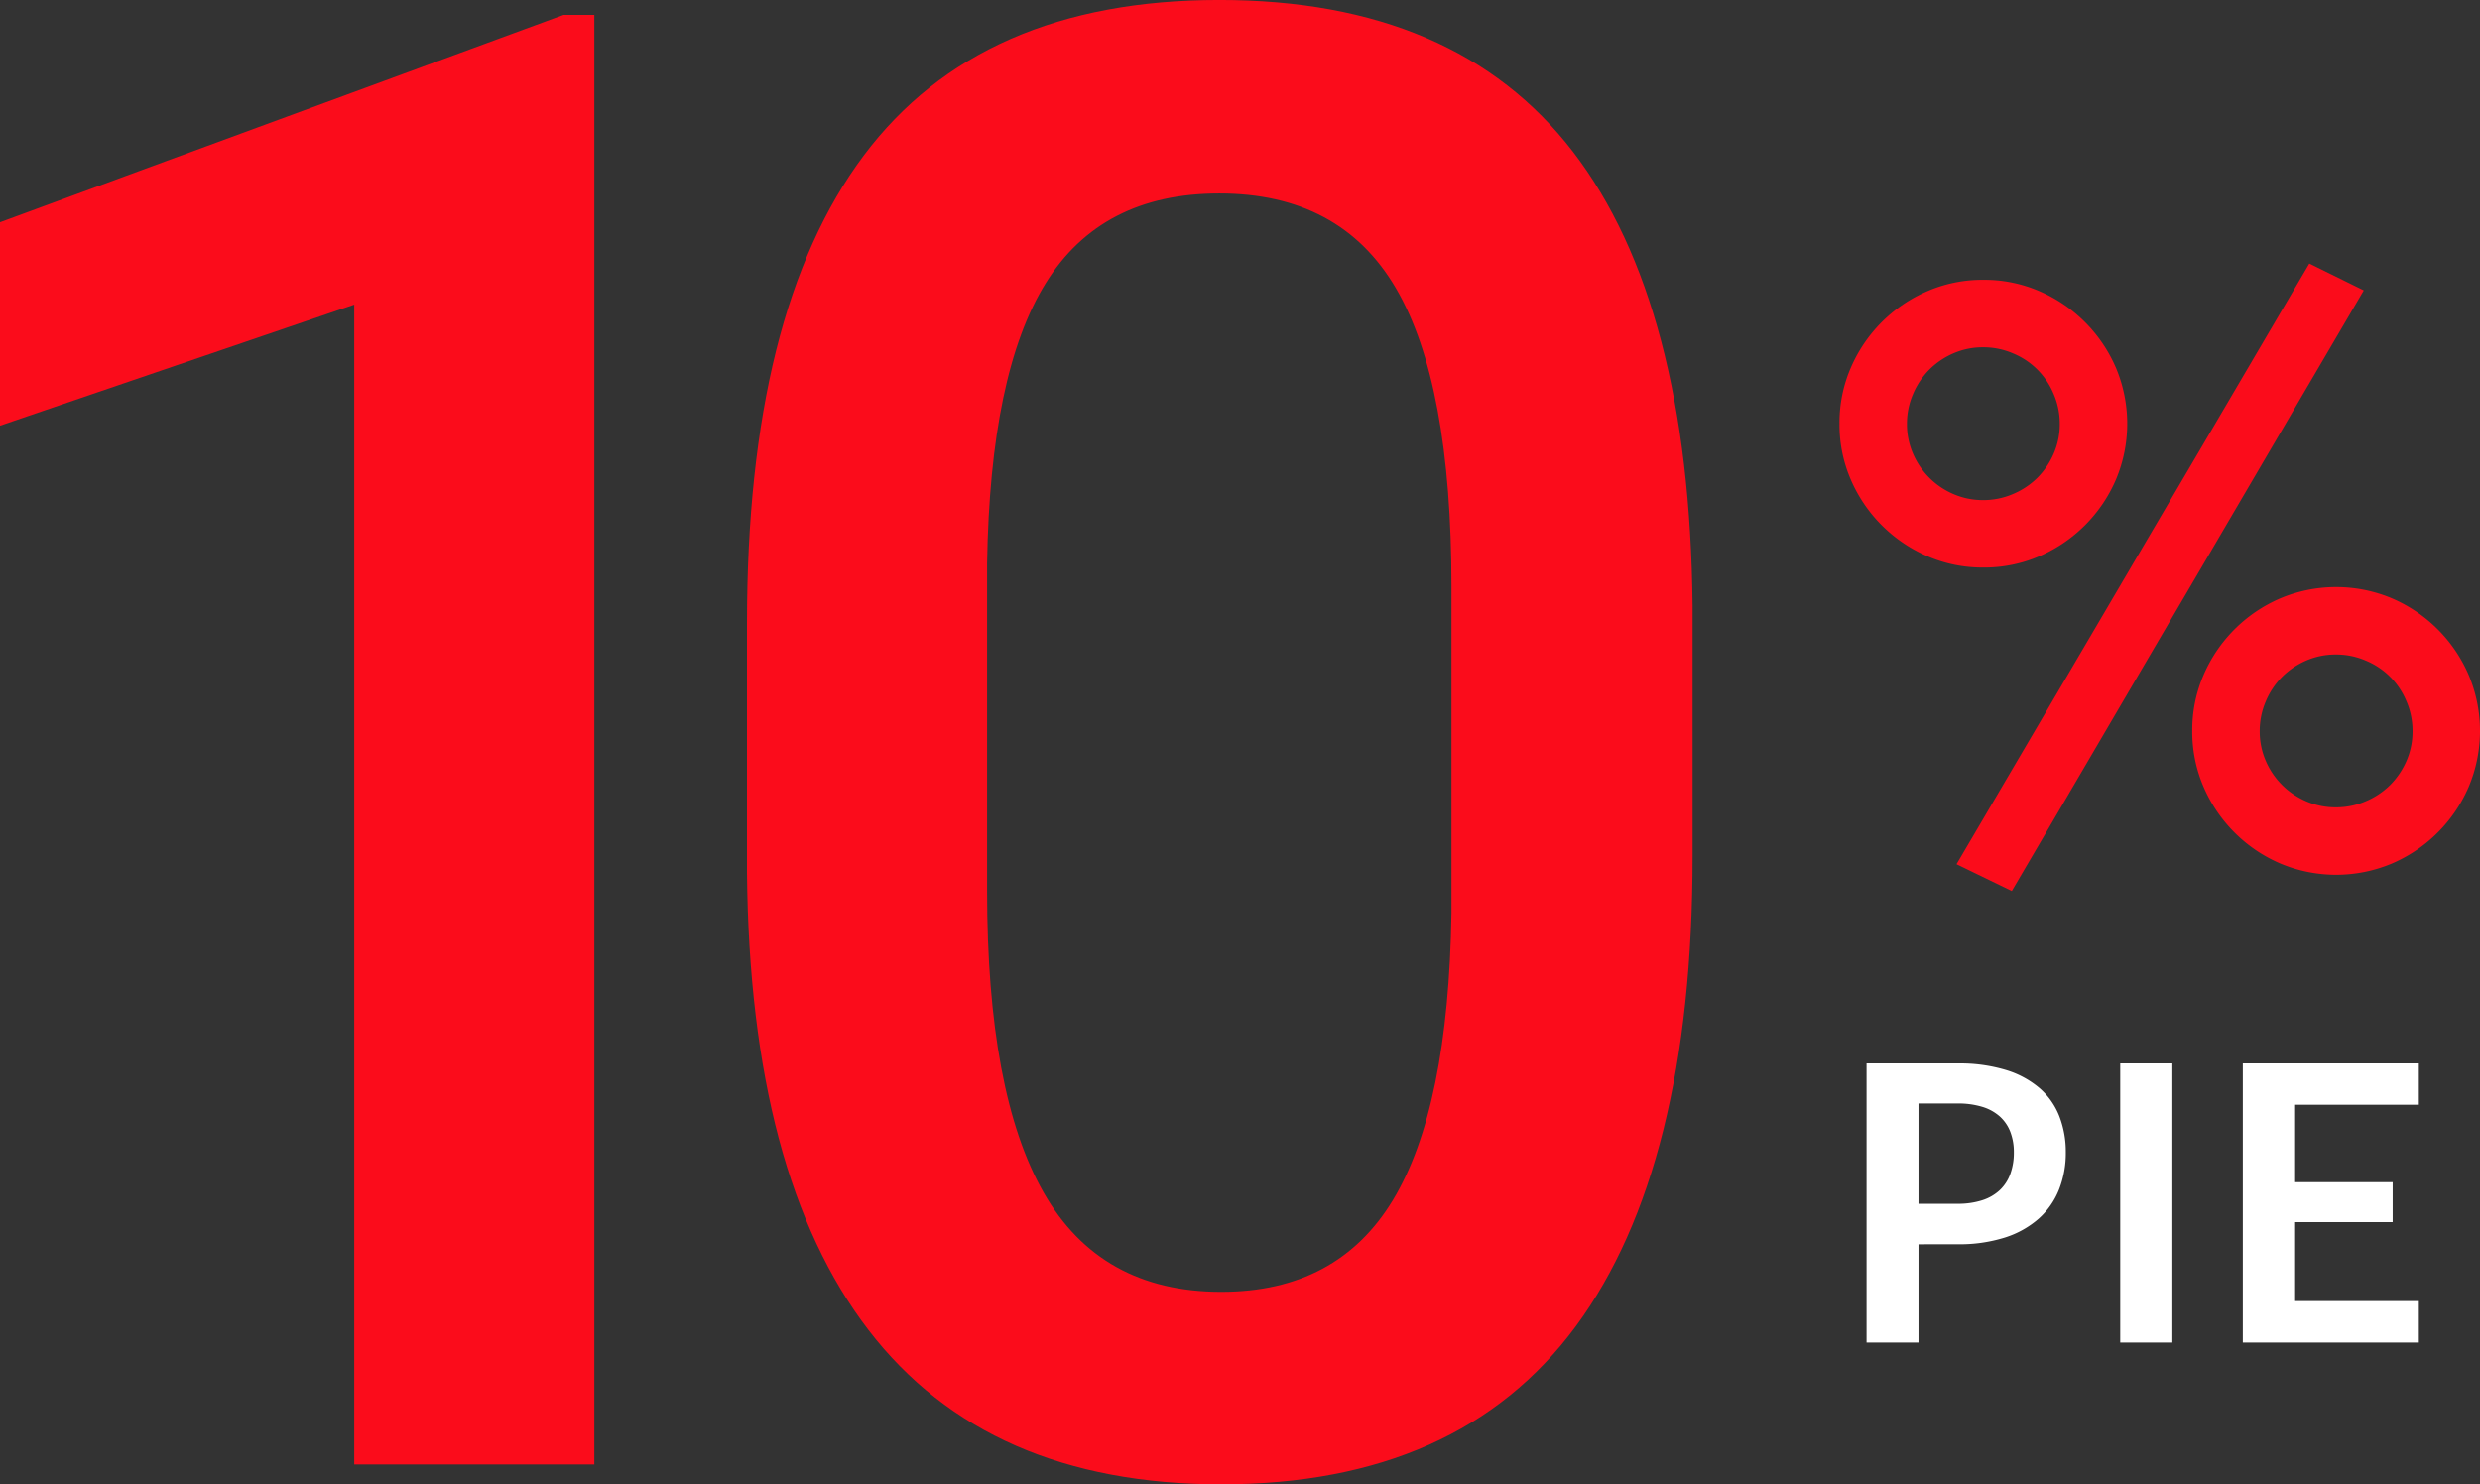 <svg xmlns="http://www.w3.org/2000/svg" width="244.086" height="146.094" viewBox="0 0 244.086 146.094">
  <rect x="0" y="0" width="244.086" height="146.094" fill="#333333" stroke="none"/>
  <g id="_10pie" data-name="10pie" transform="translate(-872.234 -9902.859)">
    <path id="Trazado_5624" data-name="Trazado 5624" d="M91.73,186H68.1V71.84L33.234,83.754V63.734L88.7,43.324H91.73Zm108.09-59.863q0,30.664-11.475,46.24t-34.912,15.576q-23.047,0-34.717-15.186T106.754,127.8V103.188q0-30.664,11.475-46t35.01-15.332q23.34,0,34.814,14.941t11.768,44.727ZM176.09,99.574q0-20.02-5.469-29.346T153.238,60.9q-11.621,0-17.09,8.838t-5.762,27.588v32.227q0,19.922,5.566,29.688t17.48,9.766q11.426,0,16.895-9.033T176.09,131.7Z" transform="translate(839 9861)" fill="#fb0c1b"/>
    <path id="Trazado_5625" data-name="Trazado 5625" d="M38,66.8a13.619,13.619,0,0,1,1.12-5.52,14.394,14.394,0,0,1,7.52-7.52,14.163,14.163,0,0,1,11.04,0,14.394,14.394,0,0,1,7.52,7.52,14.163,14.163,0,0,1,0,11.04,14.393,14.393,0,0,1-7.52,7.52,14.163,14.163,0,0,1-11.04,0,14.394,14.394,0,0,1-7.52-7.52A13.619,13.619,0,0,1,38,66.8Zm21.68,0a7.338,7.338,0,0,0-.6-2.92,7.354,7.354,0,0,0-4-4,7.338,7.338,0,0,0-2.92-.6,7.251,7.251,0,0,0-2.96.6,7.69,7.69,0,0,0-2.36,1.6,7.566,7.566,0,0,0-1.6,2.4,7.338,7.338,0,0,0-.6,2.92,7.251,7.251,0,0,0,.6,2.96,7.564,7.564,0,0,0,3.96,3.96,7.251,7.251,0,0,0,2.96.6,7.338,7.338,0,0,0,2.92-.6,7.566,7.566,0,0,0,2.4-1.6,7.69,7.69,0,0,0,1.6-2.36A7.251,7.251,0,0,0,59.68,66.8ZM3.28,36.56A13.619,13.619,0,0,1,4.4,31.04a14.394,14.394,0,0,1,7.52-7.52,13.619,13.619,0,0,1,5.52-1.12,13.619,13.619,0,0,1,5.52,1.12,14.394,14.394,0,0,1,7.52,7.52,14.163,14.163,0,0,1,0,11.04,14.394,14.394,0,0,1-7.52,7.52,13.619,13.619,0,0,1-5.52,1.12,13.619,13.619,0,0,1-5.52-1.12A14.394,14.394,0,0,1,4.4,42.08,13.619,13.619,0,0,1,3.28,36.56Zm21.68,0a7.338,7.338,0,0,0-.6-2.92,7.354,7.354,0,0,0-4-4,7.338,7.338,0,0,0-2.92-.6,7.251,7.251,0,0,0-2.96.6,7.69,7.69,0,0,0-2.36,1.6,7.566,7.566,0,0,0-1.6,2.4,7.338,7.338,0,0,0-.6,2.92,7.251,7.251,0,0,0,.6,2.96,7.564,7.564,0,0,0,3.96,3.96,7.251,7.251,0,0,0,2.96.6,7.338,7.338,0,0,0,2.92-.6,7.566,7.566,0,0,0,2.4-1.6,7.69,7.69,0,0,0,1.6-2.36A7.251,7.251,0,0,0,24.96,36.56Zm-4.72,46L14.8,79.92,49.52,20.8l5.36,2.64Z" transform="translate(1050 9908)" fill="#fb0c1b"/>
    <path id="Trazado_5626" data-name="Trazado 5626" d="M8.056,28.329V38H2.945V10.526h8.949a15.68,15.68,0,0,1,4.769.646,9.179,9.179,0,0,1,3.325,1.8,7.069,7.069,0,0,1,1.938,2.774,9.684,9.684,0,0,1,.627,3.534,9.763,9.763,0,0,1-.665,3.657,7.59,7.59,0,0,1-1.995,2.86,9.285,9.285,0,0,1-3.325,1.862,14.8,14.8,0,0,1-4.674.665Zm0-3.99h3.838a7.7,7.7,0,0,0,2.451-.352,4.553,4.553,0,0,0,1.729-1.007,4.128,4.128,0,0,0,1.026-1.6,6.109,6.109,0,0,0,.342-2.1,5.54,5.54,0,0,0-.342-2,3.944,3.944,0,0,0-1.026-1.52,4.564,4.564,0,0,0-1.729-.959,8.107,8.107,0,0,0-2.451-.333H8.056ZM33.041,38h-5.13V10.526h5.13ZM57.3,10.526v4.066H45.125v7.619h9.6v3.933h-9.6v7.771H57.3V38H39.976V10.526Z" transform="translate(1053 9997)" fill="#fff"/>
  </g>
</svg>
